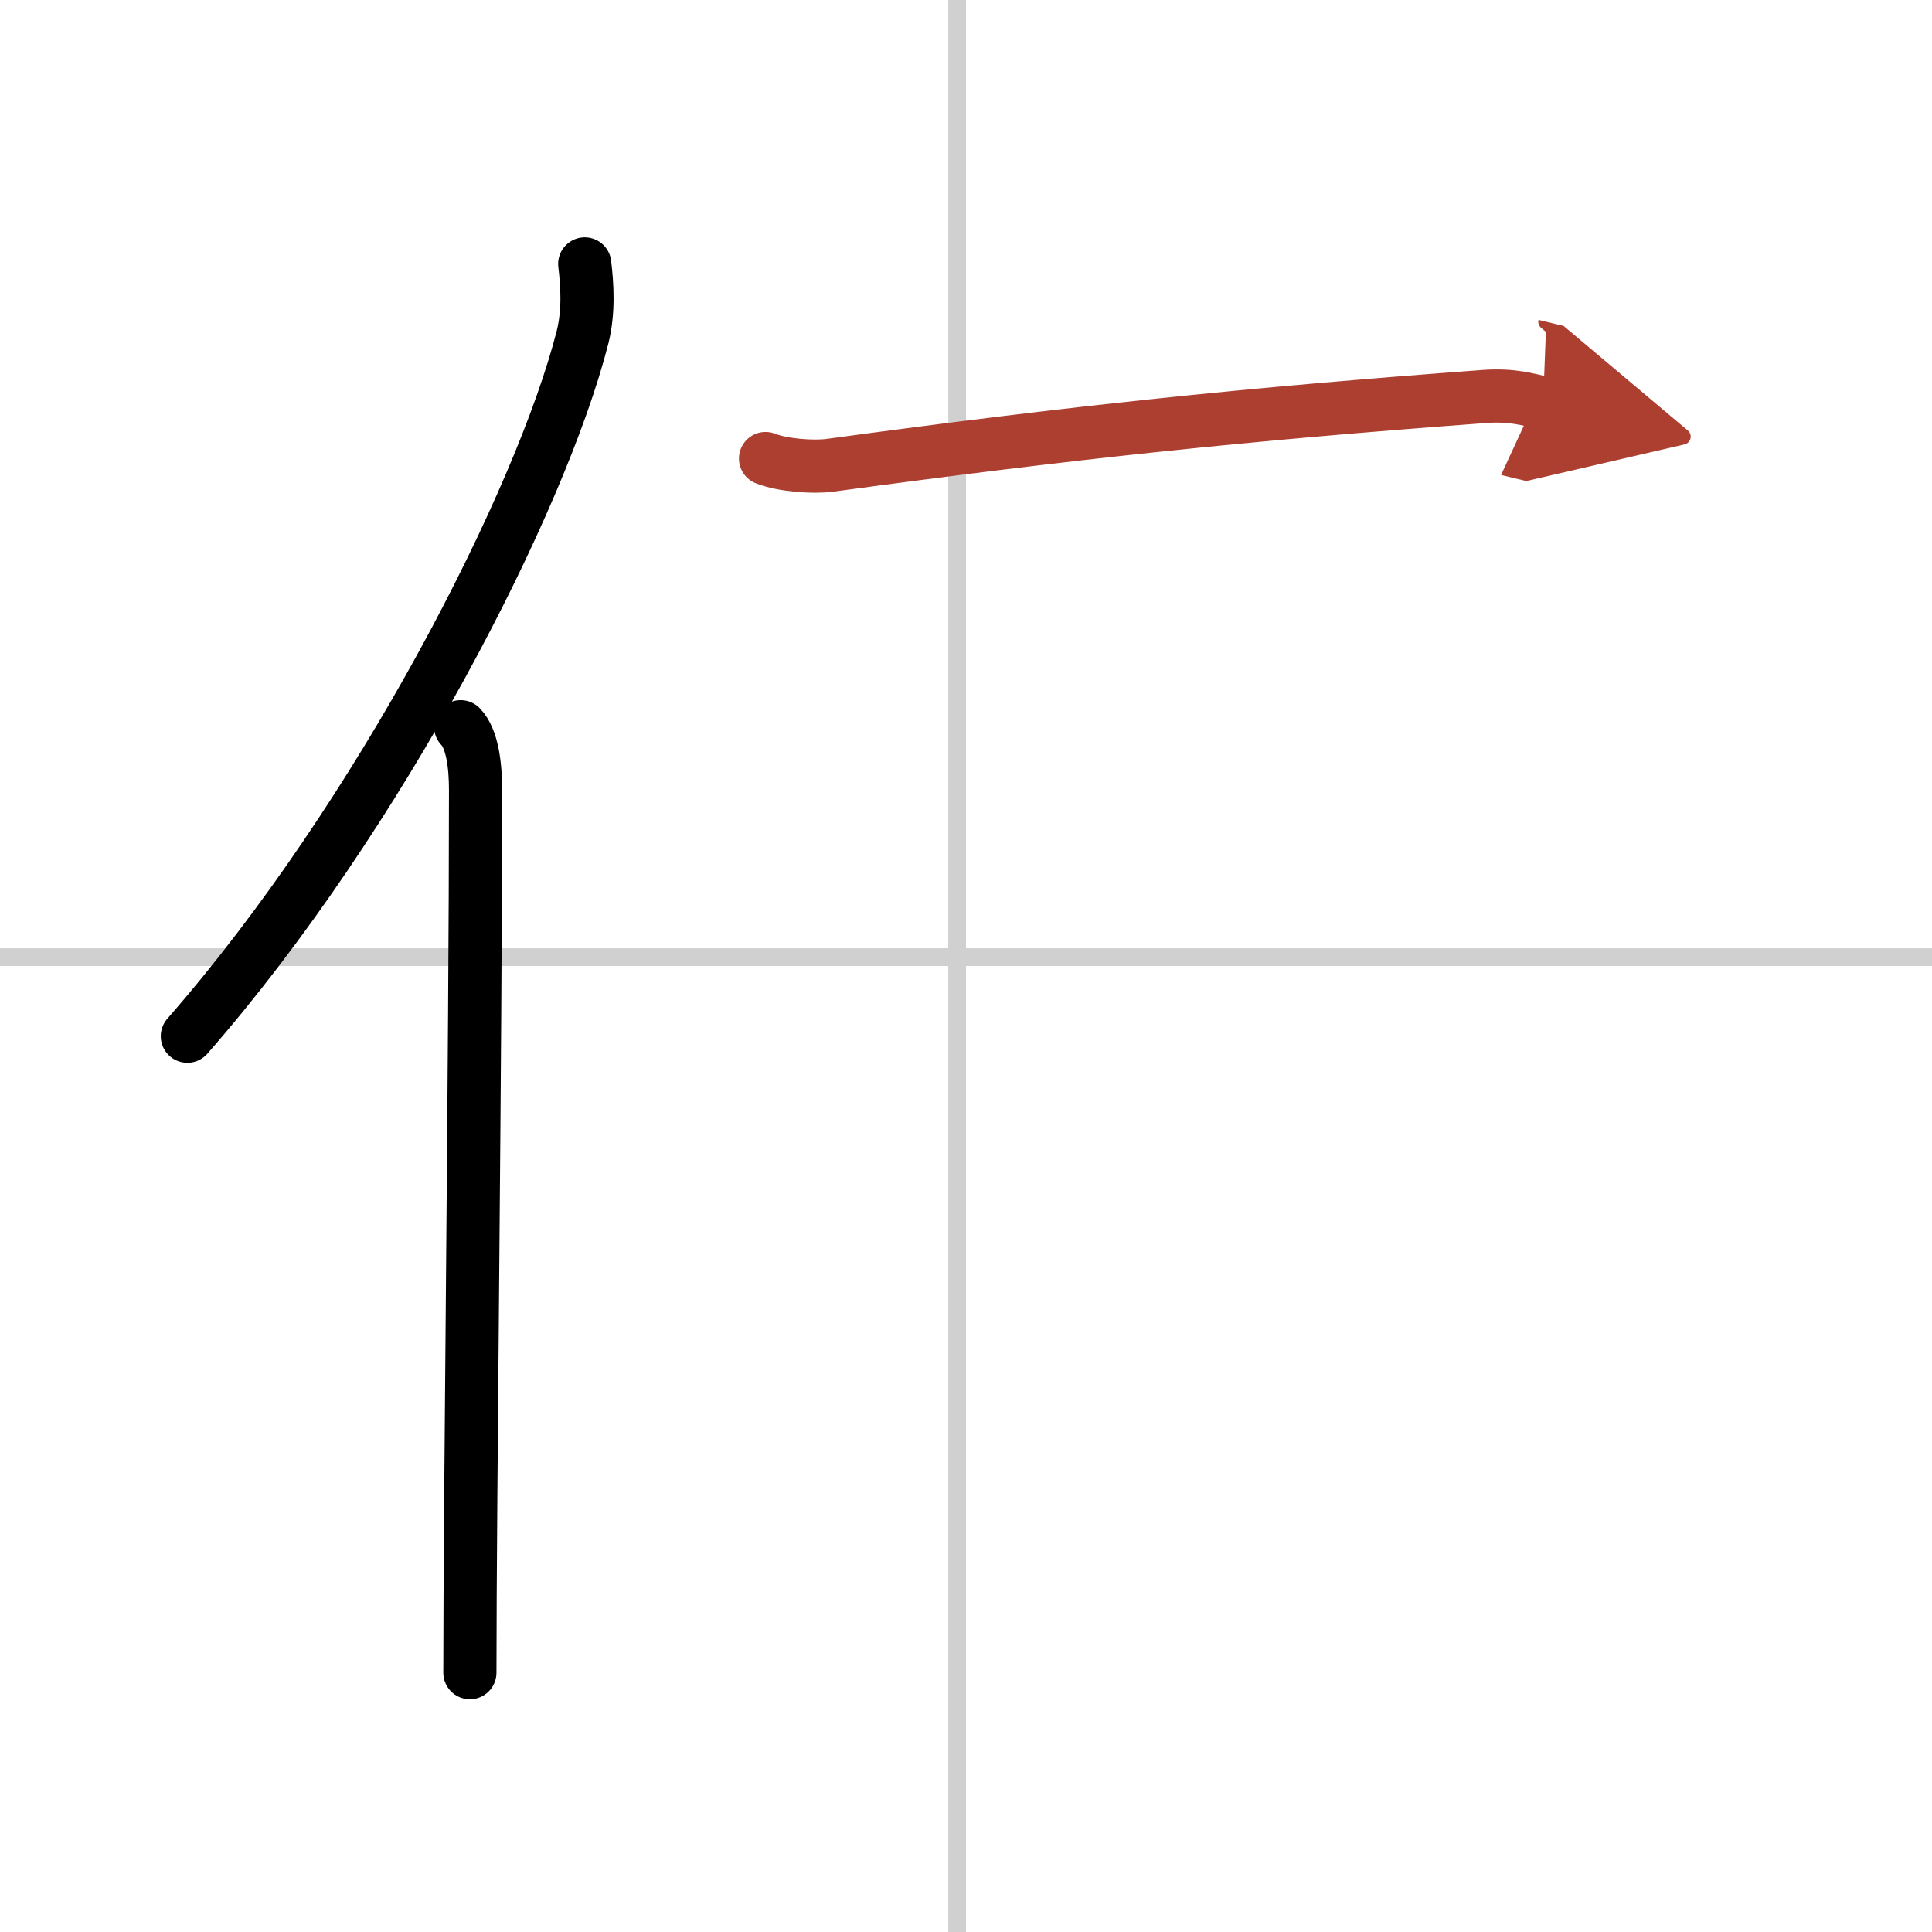 <svg width="400" height="400" viewBox="0 0 109 109" xmlns="http://www.w3.org/2000/svg"><defs><marker id="a" markerWidth="4" orient="auto" refX="1" refY="5" viewBox="0 0 10 10"><polyline points="0 0 10 5 0 10 1 5" fill="#ad3f31" stroke="#ad3f31"/></marker></defs><g fill="none" stroke="#000" stroke-linecap="round" stroke-linejoin="round" stroke-width="3"><rect width="100%" height="100%" fill="#fff" stroke="#fff"/><line x1="54" x2="54" y2="109" stroke="#d0d0d0" stroke-width="1"/><line x2="109" y1="54" y2="54" stroke="#d0d0d0" stroke-width="1"/><path d="m32.99 14.89c0.14 1.18 0.24 2.67-0.12 4.12-2.34 9.2-11.39 26.98-22.3 39.45"/><path d="m25.99 41c0.66 0.68 0.84 2.19 0.84 3.58 0 14.46-0.32 40.08-0.32 49.79"/><path d="m43.19 25.87c0.95 0.38 2.7 0.51 3.64 0.38 13.85-1.88 23.43-2.88 36.9-3.88 1.58-0.12 2.54 0.18 3.33 0.37" marker-end="url(#a)" stroke="#ad3f31"/></g></svg>
